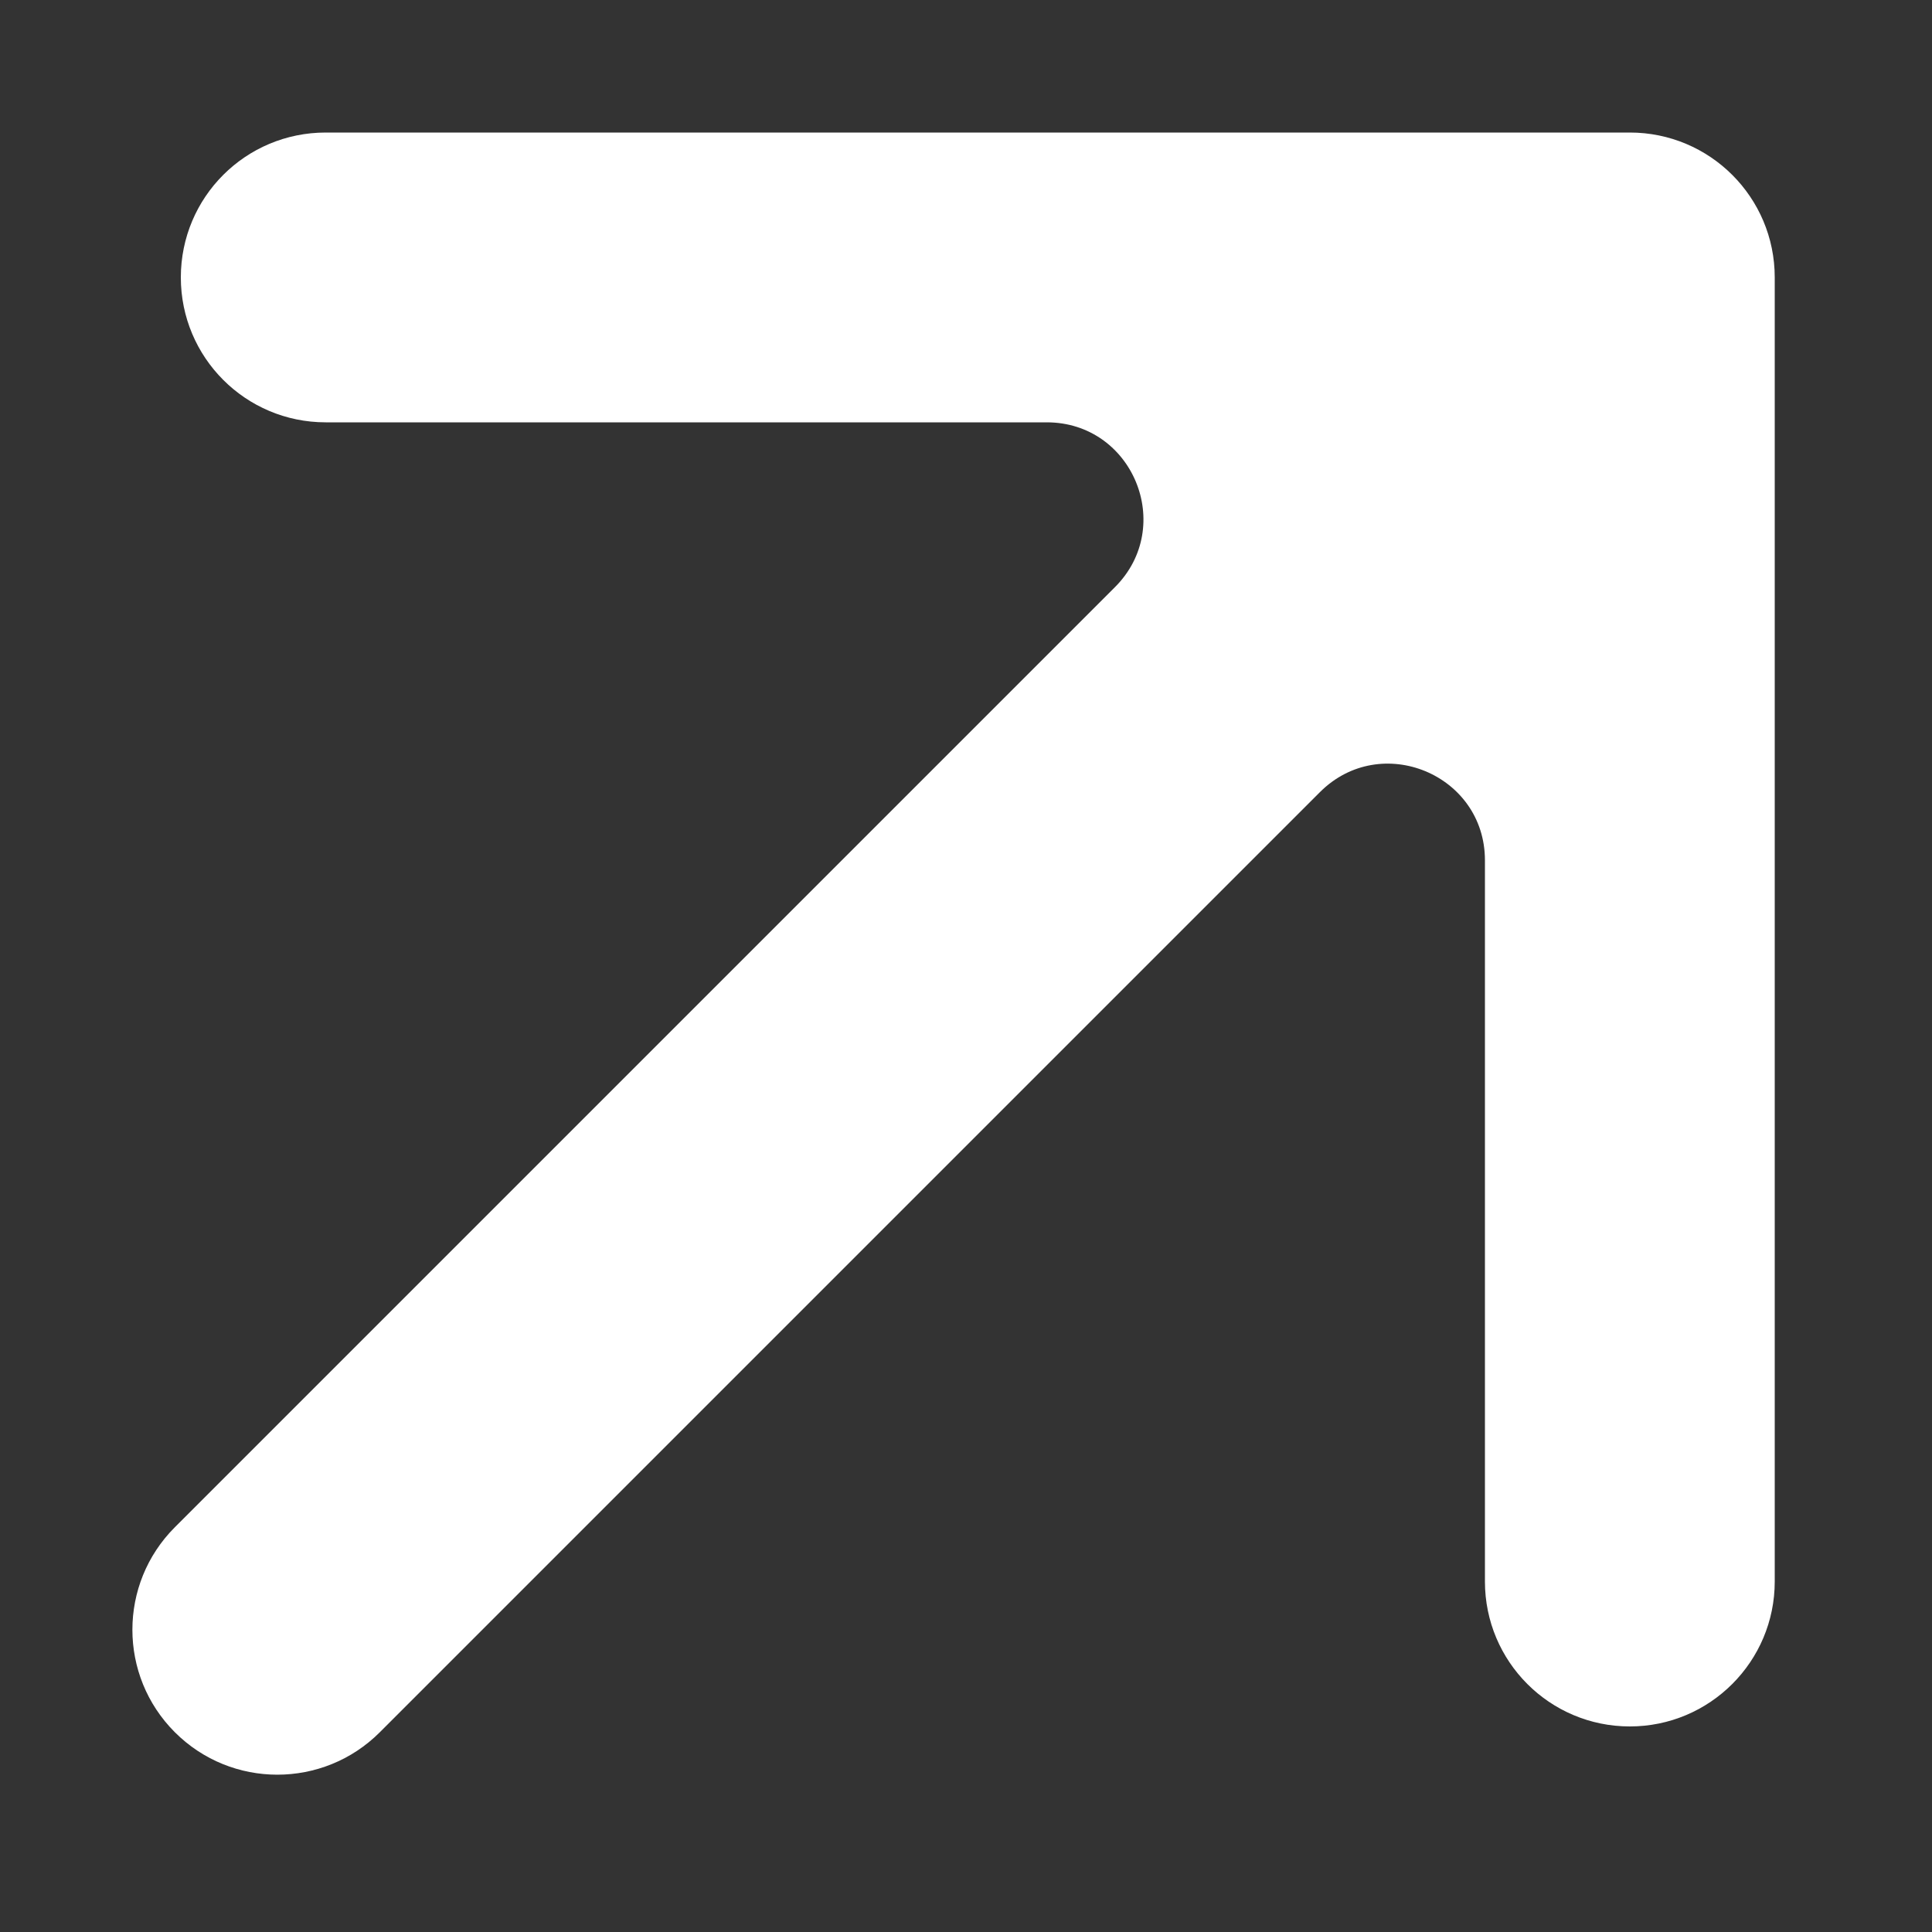 <svg width="10" height="10" viewBox="0 0 10 10" fill="none" xmlns="http://www.w3.org/2000/svg">
    <rect x="0" y="0" width="10" height="10" fill="#333333" stroke="none"/>
    <path fill-rule="evenodd" clip-rule="evenodd" d="M1.686 0.686L8.436 0.686C8.85 0.686 9.186 1.021 9.186 1.436L9.186 8.186C9.186 8.6 8.85 8.936 8.436 8.936C8.021 8.936 7.686 8.6 7.686 8.186V4.453C7.686 4.008 7.147 3.785 6.832 4.1L1.966 8.966C1.673 9.259 1.198 9.259 0.905 8.966C0.612 8.673 0.612 8.198 0.905 7.905L5.771 3.039C6.086 2.724 5.863 2.186 5.418 2.186L1.686 2.186C1.271 2.186 0.936 1.85 0.936 1.436C0.936 1.021 1.271 0.686 1.686 0.686Z" fill="white"/>
</svg>
